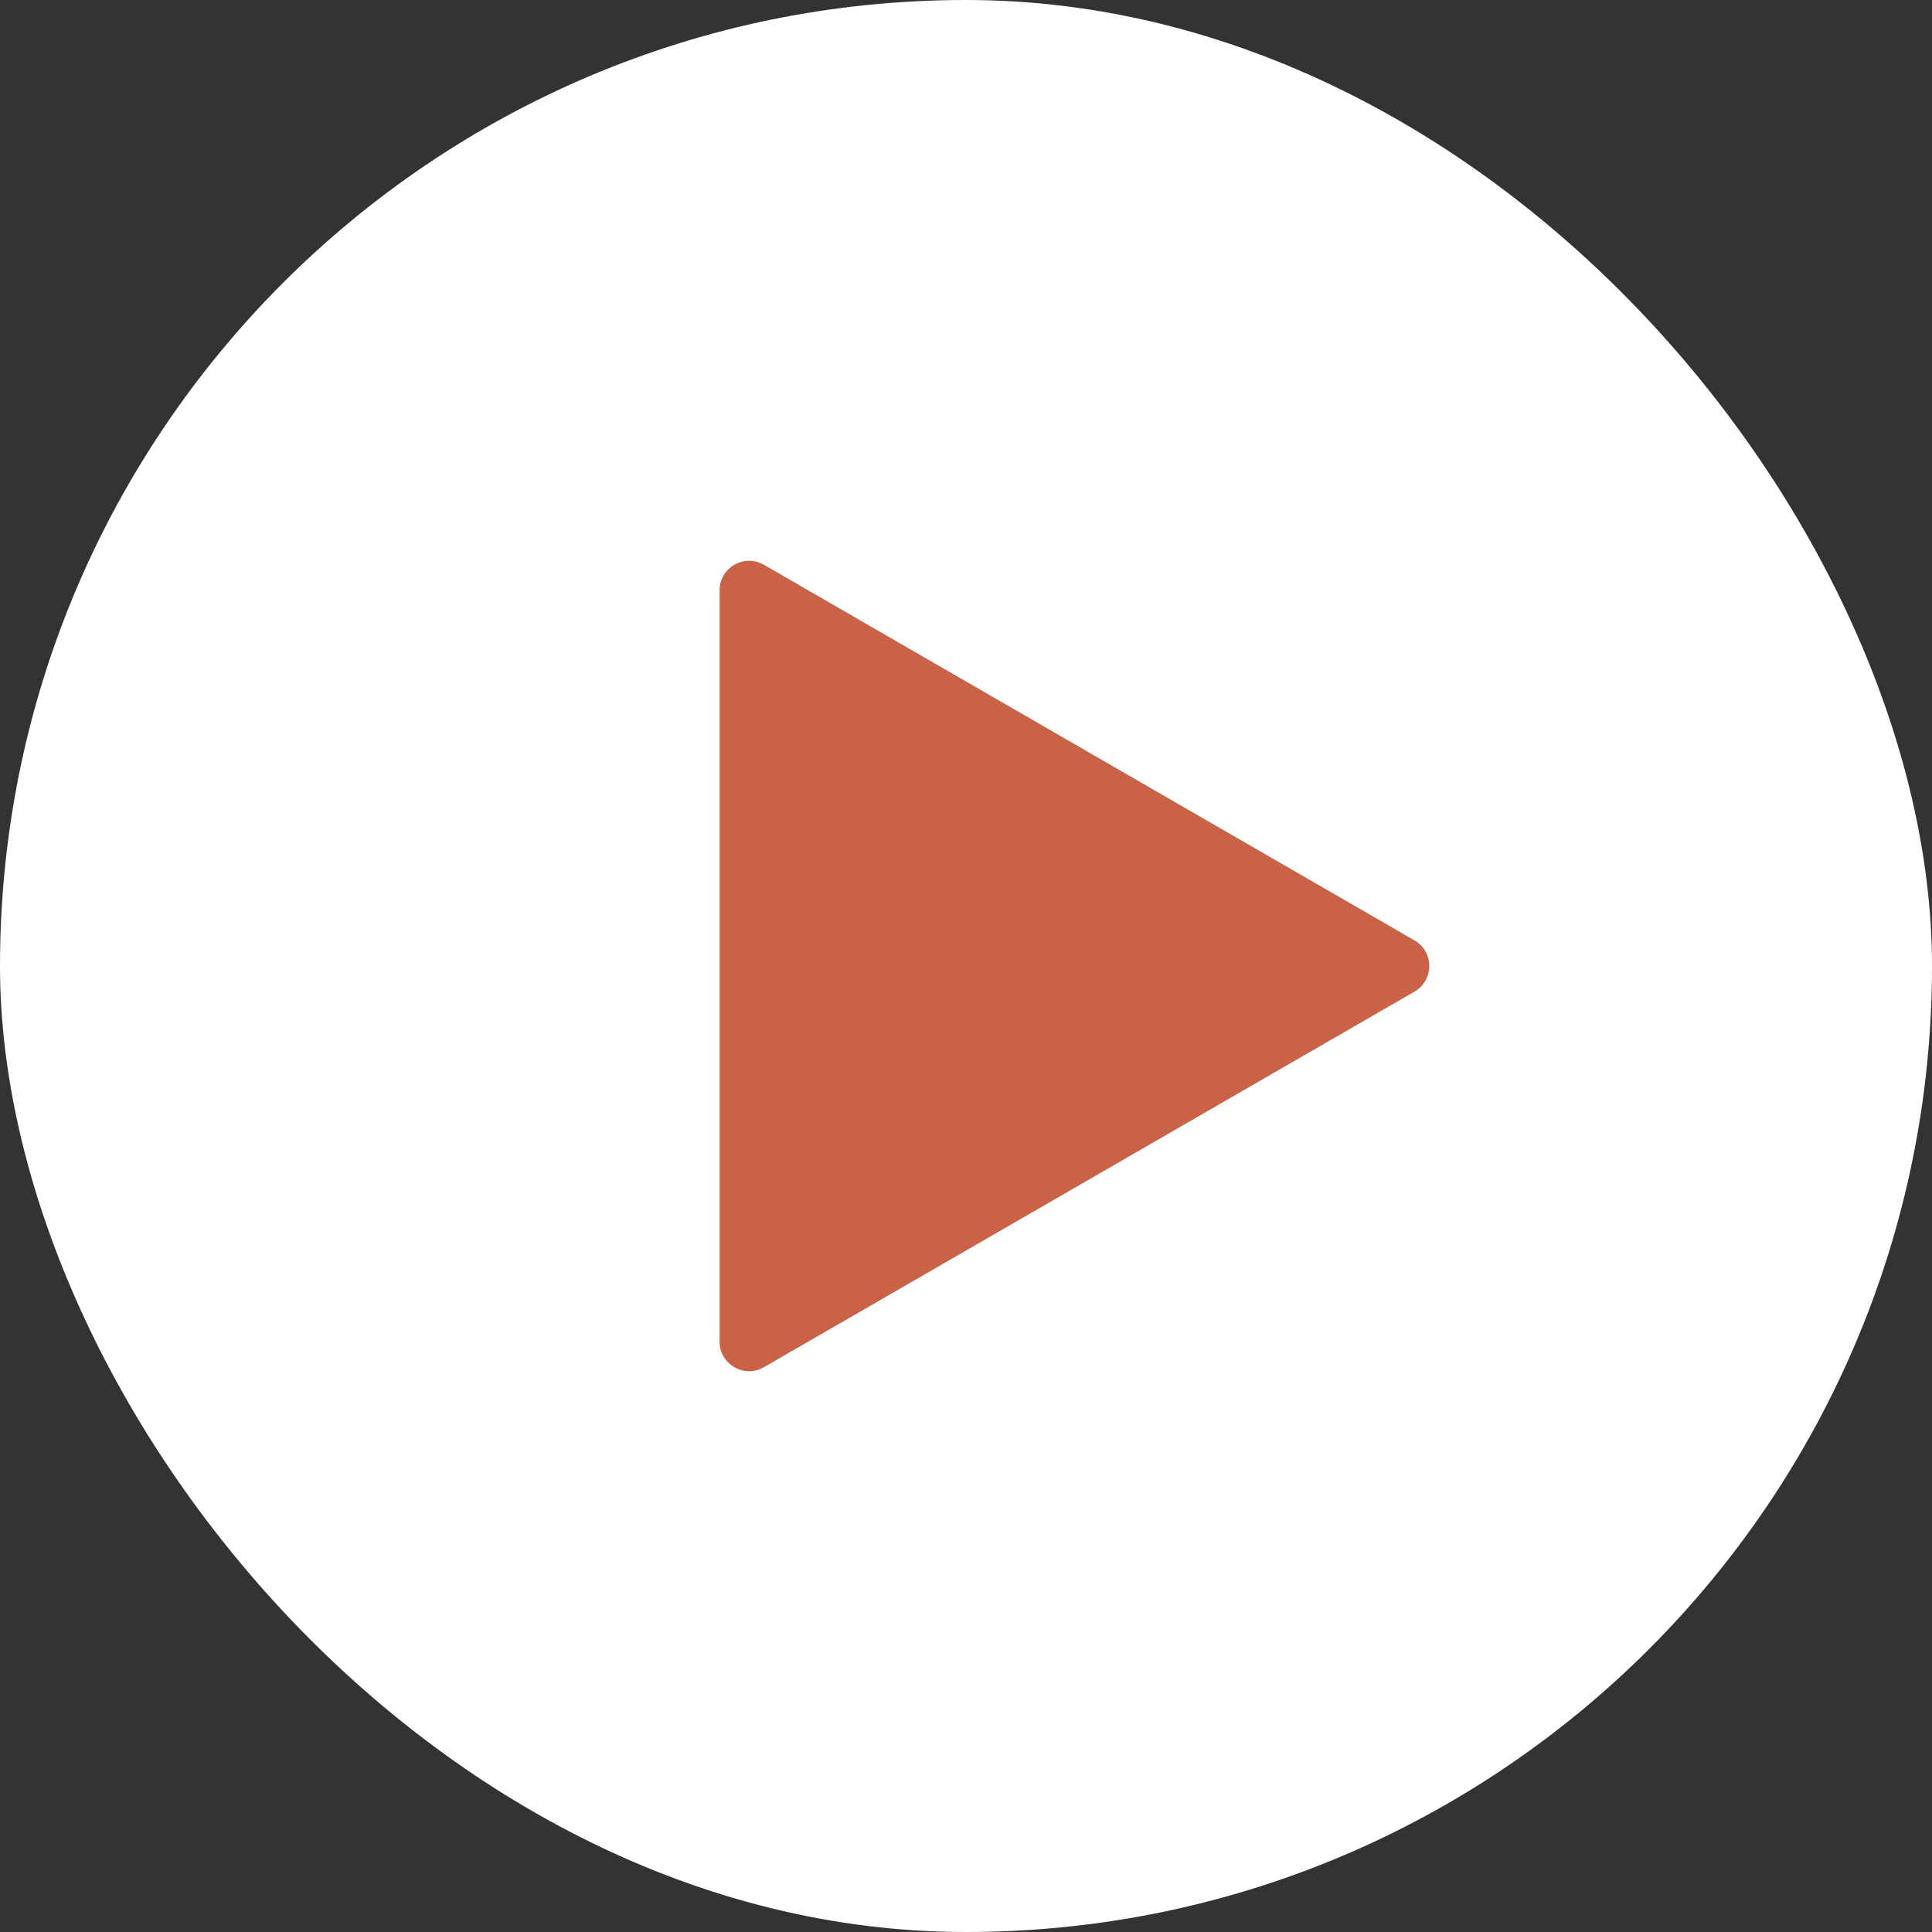 <svg width="196" height="196" viewBox="0 0 196 196" fill="none" xmlns="http://www.w3.org/2000/svg">
<rect x="0" y="0" width="196" height="196" fill="#333333" stroke="none"/>
<rect width="196" height="196" rx="98" fill="white"/>
<path d="M143.5 95.402C145.5 96.557 145.5 99.443 143.5 100.598L77.5 138.703C75.5 139.858 73 138.415 73 136.105L73 59.895C73 57.586 75.5 56.142 77.5 57.297L143.5 95.402Z" fill="#CA6248"/>
</svg>
